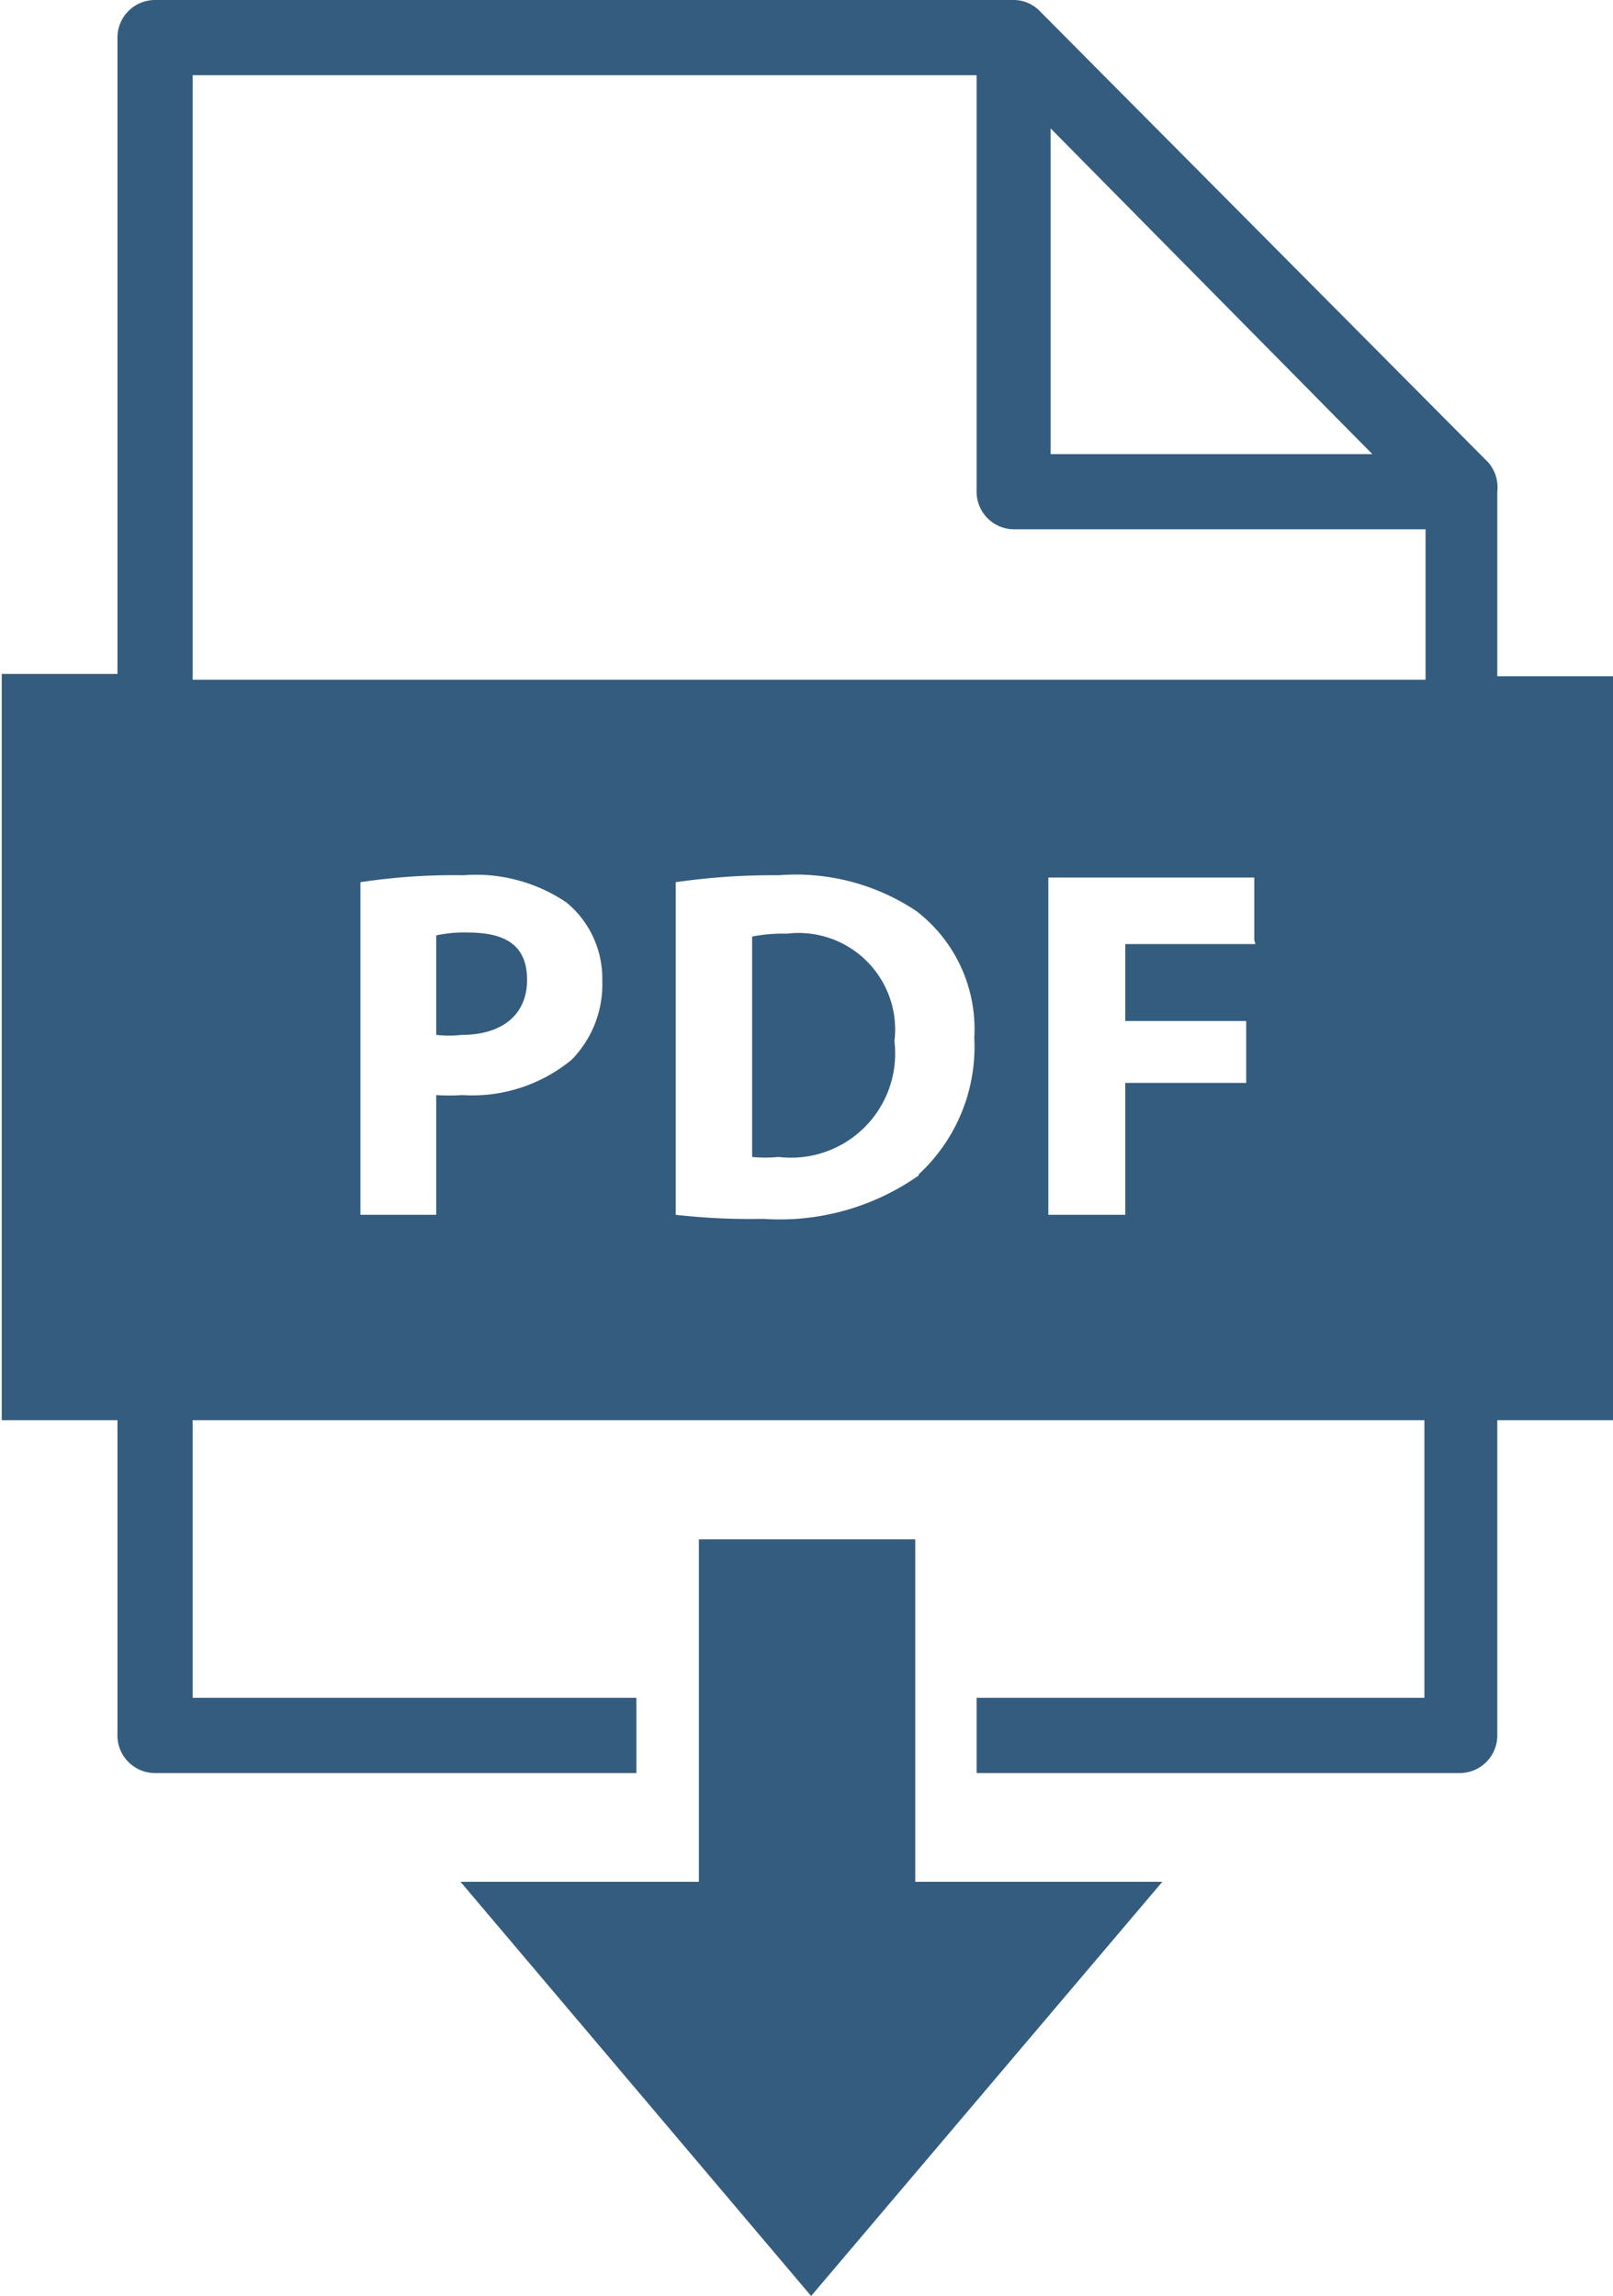 <svg id="Layer_1" data-name="Layer 1" xmlns="http://www.w3.org/2000/svg" viewBox="0 0 27.88 39.69"><defs><style>.cls-1{fill:#345c7e;}</style></defs><title>ico-pdf-download</title><polygon class="cls-1" points="15.82 32.53 15.82 26.61 12.08 26.61 12.08 32.53 7.96 32.53 14.02 39.69 20.09 32.53 15.82 32.53"/><path class="cls-1" d="M8.2,16.12a2.24,2.24,0,0,0-.54.05v1.72a2,2,0,0,0,.44,0c.7,0,1.13-.35,1.13-.95S8.86,16.12,8.2,16.12Z" transform="translate(-0.12)"/><path class="cls-1" d="M13.72,16.14a2.74,2.74,0,0,0-.6.05V20a2.42,2.42,0,0,0,.46,0,1.8,1.8,0,0,0,2-2A1.67,1.67,0,0,0,13.72,16.14Z" transform="translate(-0.12)"/><path class="cls-1" d="M26,11.69V8.5A.66.66,0,0,0,25.85,8L18.09.19A.63.63,0,0,0,17.63,0H2.8a.65.65,0,0,0-.65.65v11h-2V24.55h2V30a.65.65,0,0,0,.65.65h8.32v-1.3H3.45v-4.8H24.74v4.8H17v1.3h8.37A.65.65,0,0,0,26,30V24.55h2V11.69ZM18.28,2.22l5.56,5.63H18.28ZM10,18.32a2.7,2.7,0,0,1-1.89.61,3.31,3.31,0,0,1-.45,0V21H6.35V15.25a10.77,10.77,0,0,1,1.78-.12,2.79,2.79,0,0,1,1.78.47,1.7,1.7,0,0,1,.62,1.35A1.86,1.86,0,0,1,10,18.32Zm6,2a4.18,4.18,0,0,1-2.69.75A11.4,11.4,0,0,1,11.8,21V15.25a11.75,11.75,0,0,1,1.78-.12,3.75,3.75,0,0,1,2.38.62,2.57,2.57,0,0,1,1,2.19A3,3,0,0,1,16,20.3Zm5.82-4H19.57v1.33h2.09v1.07H19.57V21H18.24V15.17H21.8v1.08Zm2.94-4.57H3.45V1.3H17V8.5a.65.65,0,0,0,.65.65h7.11Z" transform="translate(-0.12)"/></svg>